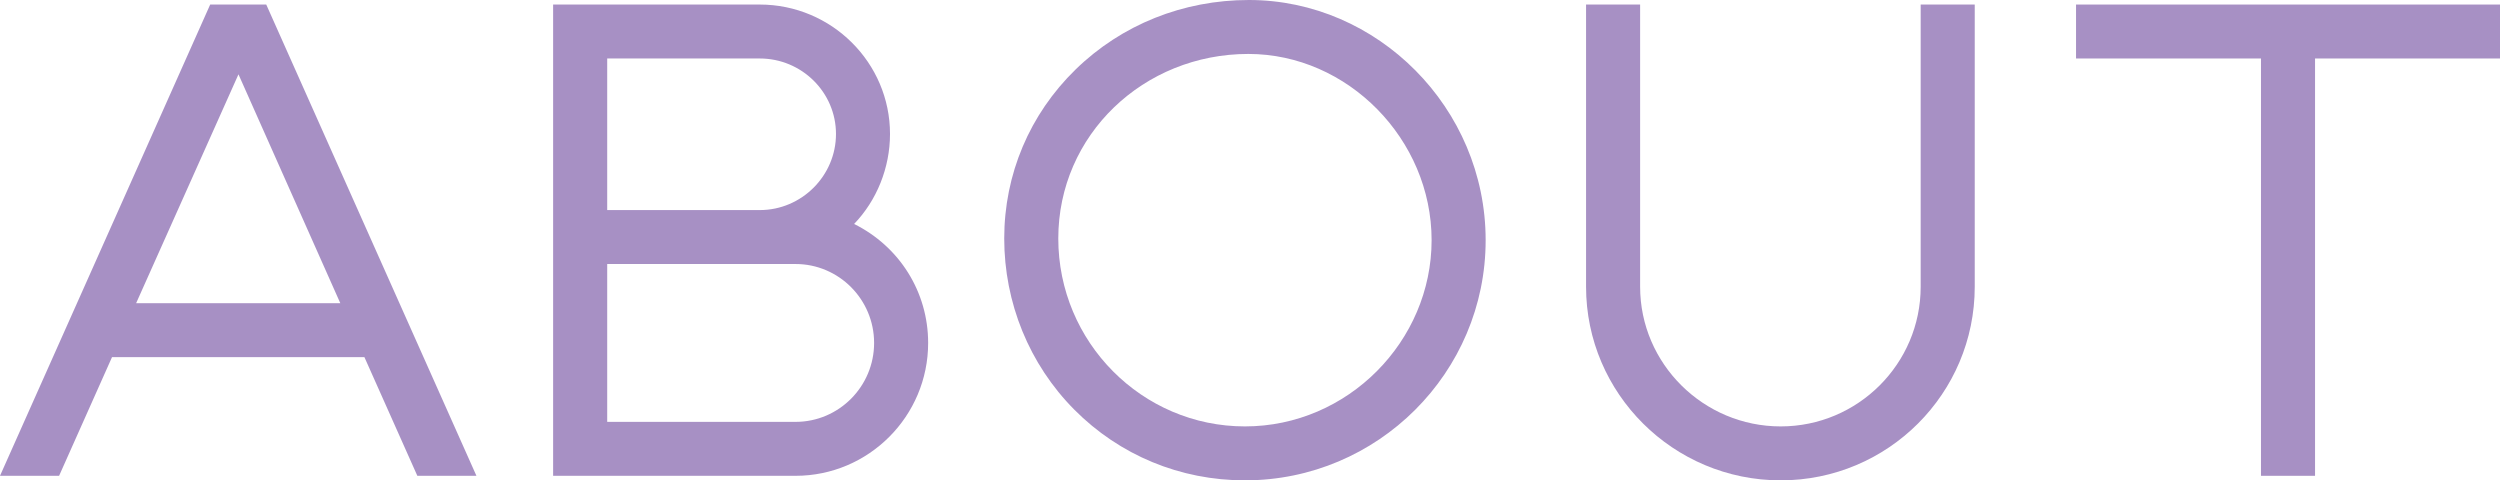 <svg width="229" height="44" viewBox="0 0 229 44" fill="none" xmlns="http://www.w3.org/2000/svg">
<g clip-path="url(#clip0_23_70)">
<path d="M19.253 0.416L0 43.584H5.413L10.261 32.714H33.38L38.228 43.584H43.641L24.388 0.416H19.253ZM31.172 27.773H12.469L21.844 6.808L31.172 27.773Z" fill="#A790C4"/>
<path d="M78.236 20.515C80.313 18.359 81.525 15.361 81.525 12.274C81.525 5.737 76.169 0.416 69.588 0.416H50.666V43.584H72.872C79.568 43.584 85.018 38.126 85.018 31.414C85.018 26.741 82.393 22.582 78.236 20.515ZM72.875 38.643H55.62V24.184H72.875C76.841 24.184 80.068 27.427 80.068 31.414C80.068 35.4 76.841 38.643 72.875 38.643ZM69.591 19.243H55.62V5.357H69.591C73.443 5.357 76.576 8.459 76.576 12.274C76.576 16.089 73.443 19.243 69.591 19.243Z" fill="#A790C4"/>
<path d="M114.402 0C108.376 0 102.736 2.26 98.524 6.366C94.31 10.472 91.987 15.97 91.987 21.844C91.987 27.718 94.268 33.359 98.409 37.527C102.556 41.701 108.108 44 114.035 44C126.194 44 136.085 34.131 136.085 22C136.085 9.869 126.157 0 114.402 0ZM114.037 39.059C104.61 39.059 96.939 31.336 96.939 21.844C96.939 12.352 104.751 4.941 114.35 4.941C123.449 4.941 131.135 12.753 131.135 22C131.135 31.247 123.465 39.059 114.037 39.059Z" fill="#A790C4"/>
<path d="M175.934 26.265C175.934 33.32 170.182 39.059 163.11 39.059C156.039 39.059 150.235 33.32 150.235 26.265V0.416H145.283V26.265C145.283 36.045 153.279 44 163.11 44C172.942 44 180.886 36.045 180.886 26.265V0.416H175.934V26.265Z" fill="#A790C4"/>
<path d="M190.165 0.416V5.357H207.106V43.584H212.058V5.357H229V0.416H190.165Z" fill="#A790C4"/>
</g>
<defs>
<clipPath id="clip0_23_70">
<rect width="229" height="44" fill="white"/>
</clipPath>
</defs>
</svg>
